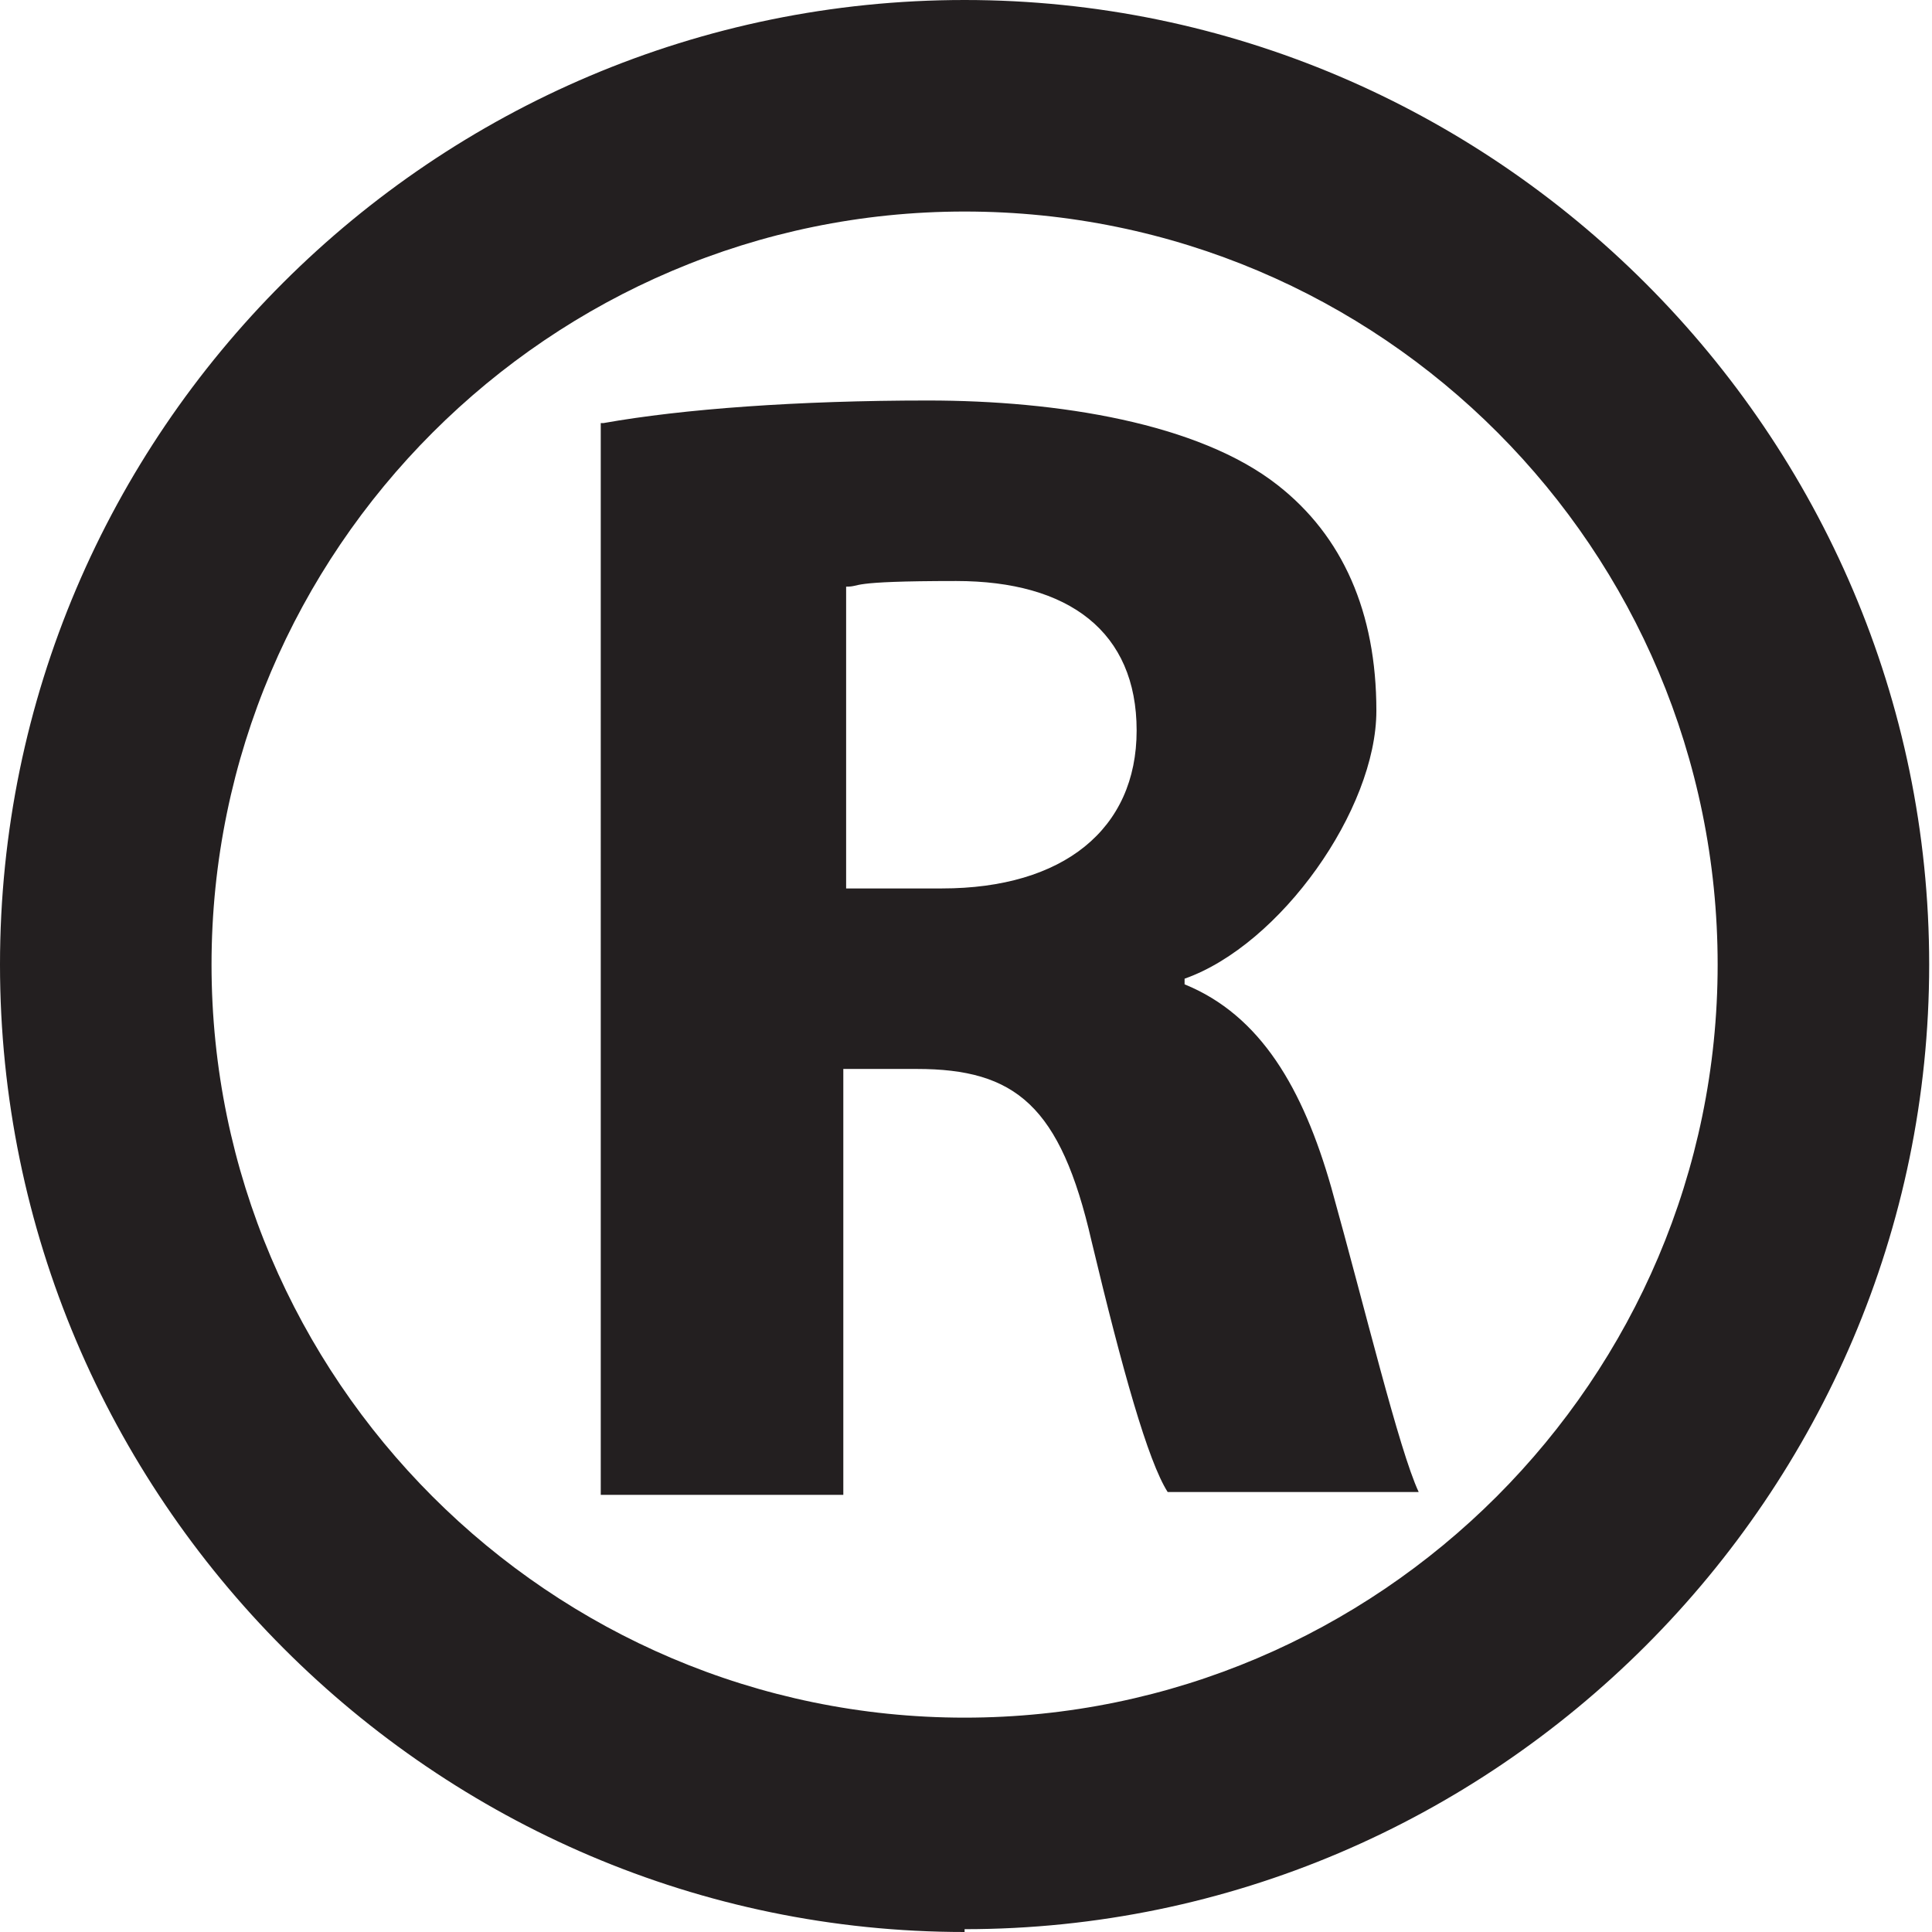 <?xml version="1.0" encoding="UTF-8"?>
<svg id="Layer_1" xmlns="http://www.w3.org/2000/svg" version="1.1" viewBox="0 0 68.5 68.5">
  <!-- Generator: Adobe Illustrator 29.0.0, SVG Export Plug-In . SVG Version: 2.1.0 Build 186)  -->
  <defs>
    <style>
      .st0 {
        fill: #231f20;
      }
    </style>
  </defs>
  <path class="st0" d="M21.4,15c2.8-.5,6.9-.8,11.5-.8s9.6.8,12.4,3c2.3,1.8,3.5,4.5,3.5,8s-3.4,8.3-6.8,9.5v.2c2.7,1.1,4.2,3.7,5.2,7.2,1.2,4.3,2.4,9.3,3.1,10.8h-8.9c-.7-1.1-1.6-4.3-2.7-8.9-1.1-4.8-2.7-6.1-6.2-6.1h-2.6v15.1h-8.6V15h0ZM30,31.5h3.4c4.3,0,6.9-2.1,6.9-5.6s-2.4-5.3-6.4-5.3-3.3.2-3.9.2c0,0,0,10.6,0,10.6Z"/>
  <path class="st0" d="M34.2,68.5C15.4,68.5,0,53.1,0,34.2S15.4,0,34.2,0s34.2,15.4,34.2,34.2-15.4,34.2-34.2,34.2ZM34.2,7.5c-14.7,0-26.7,12-26.7,26.7s12,26.7,26.7,26.7,26.7-12,26.7-26.7S49,7.5,34.2,7.5Z"/>
</svg>